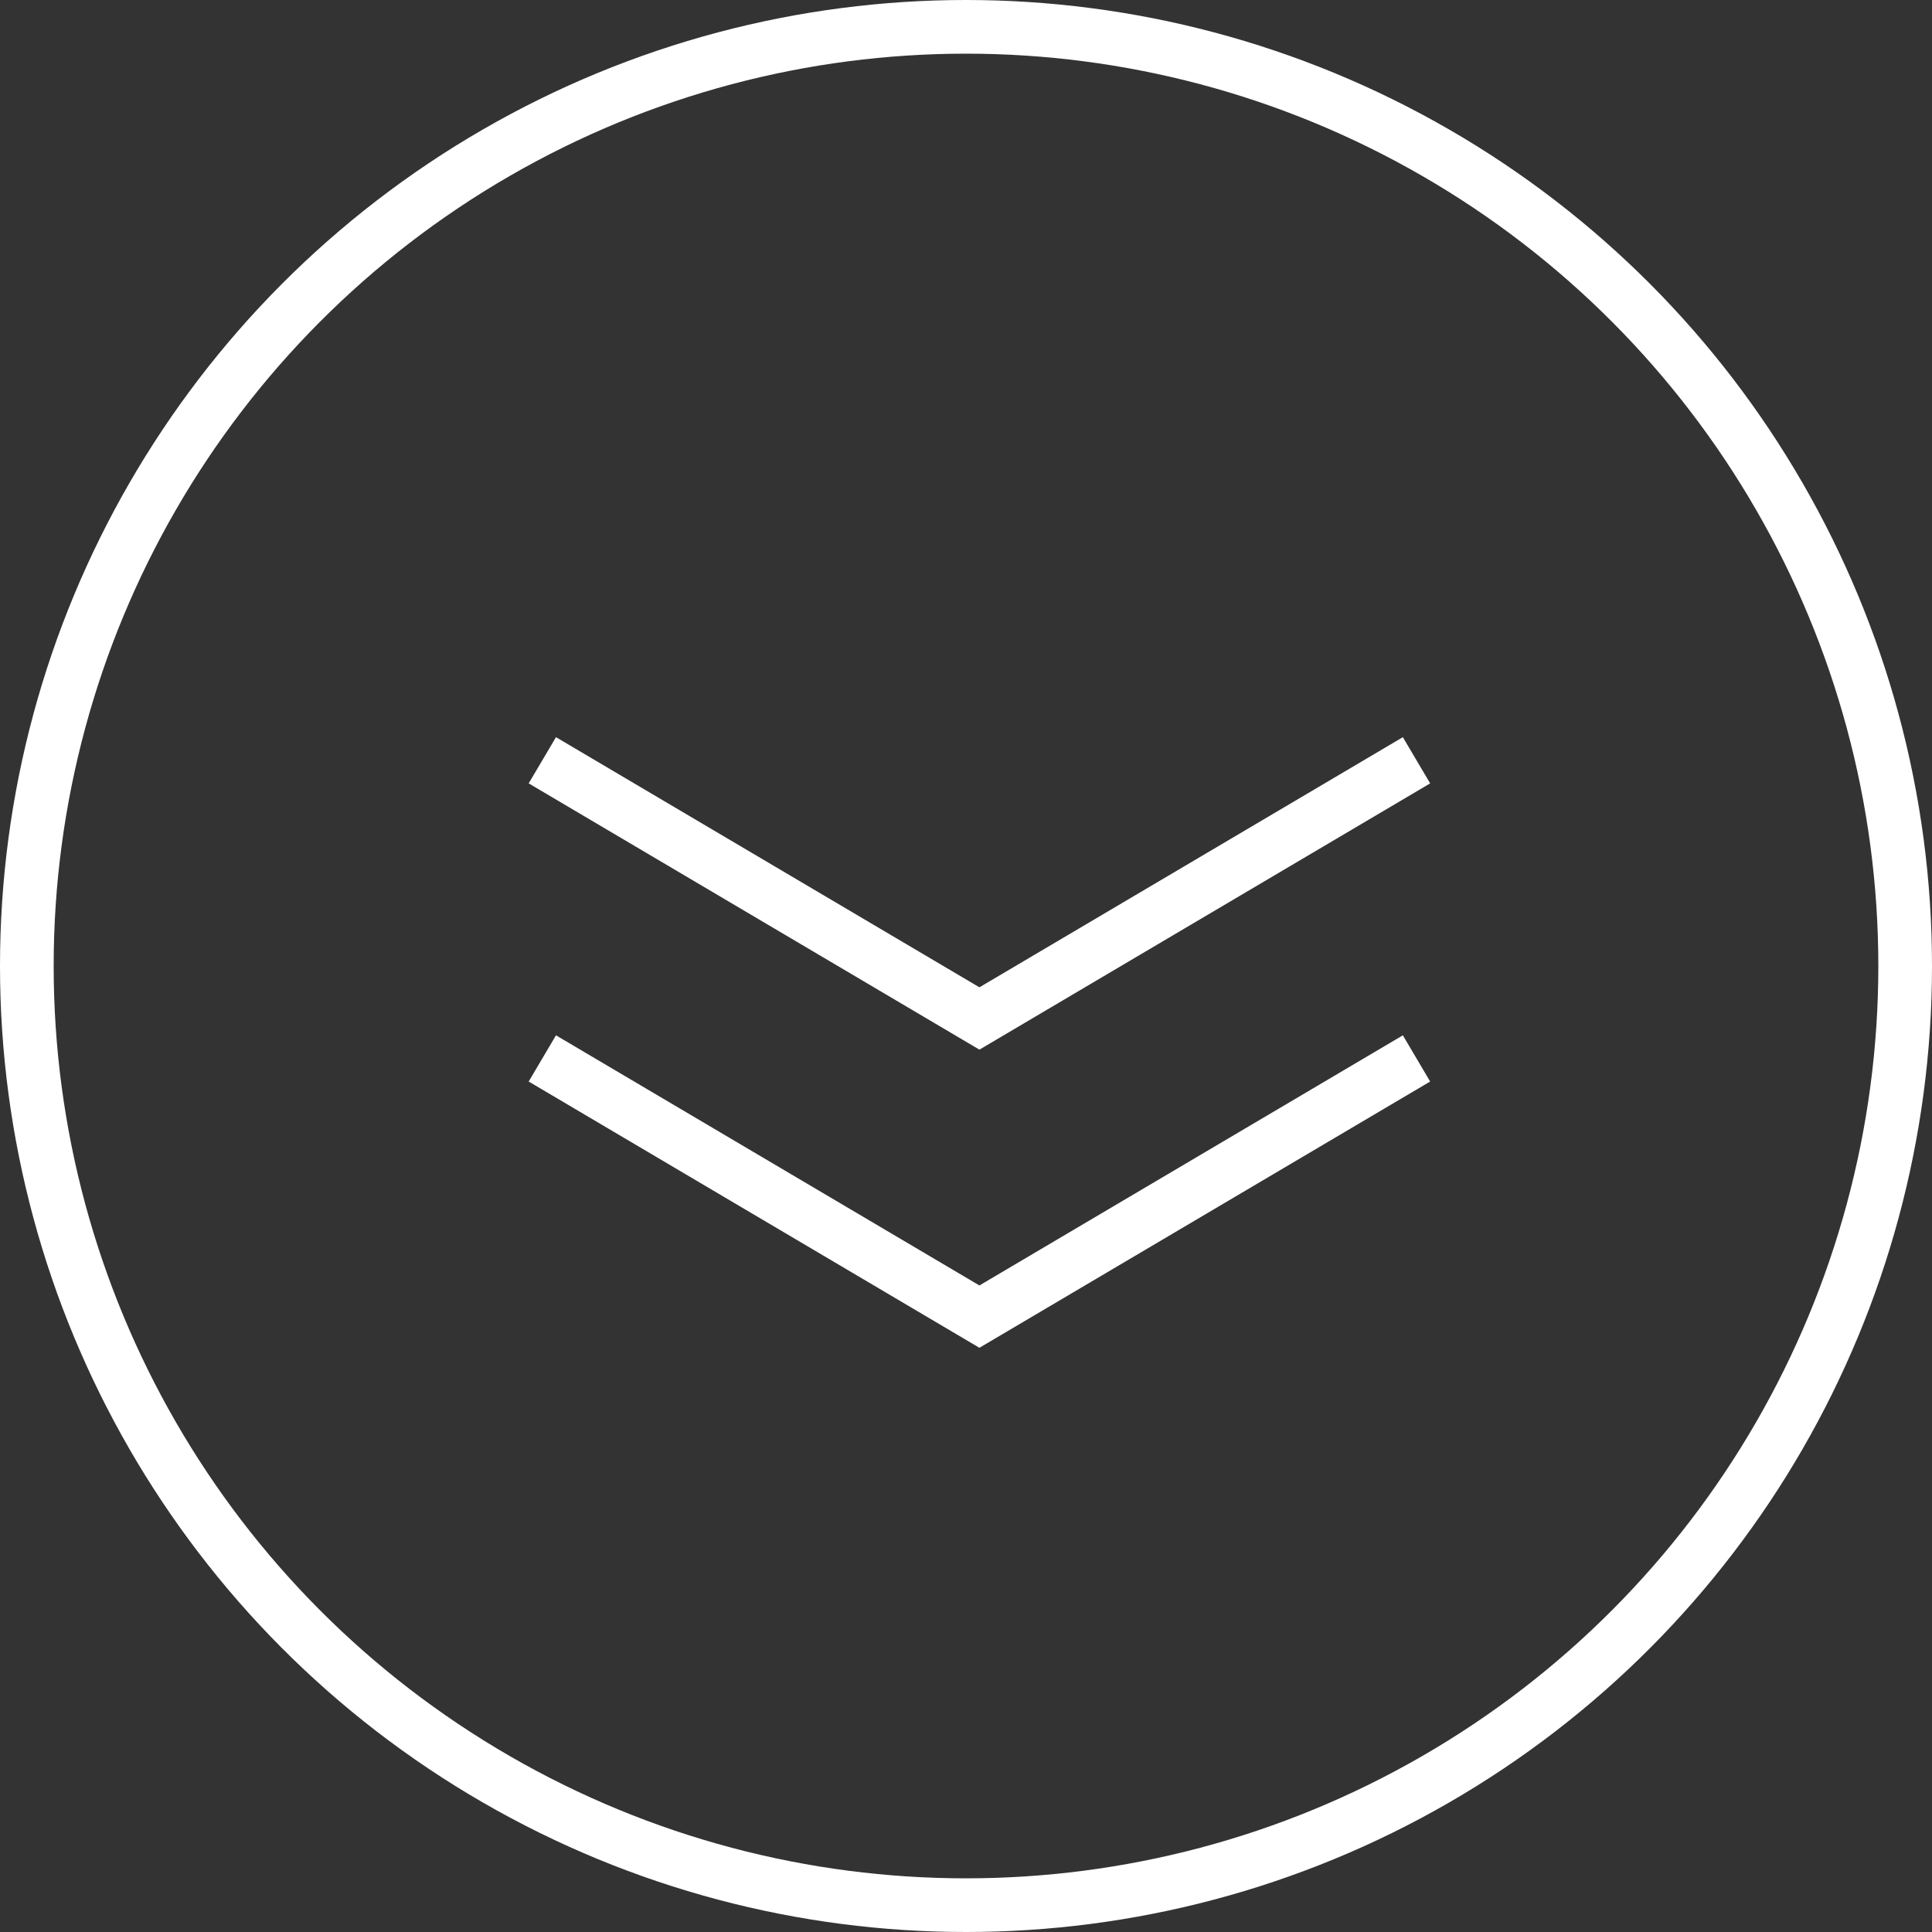 <svg xmlns="http://www.w3.org/2000/svg" viewBox="0 0 64.8 64.8"><rect x="0" y="0" width="64.8" height="64.8" fill="#333333" stroke="none"/><defs><style>.cls-1{fill:none;stroke:#fff;stroke-miterlimit:10;stroke-width:1.8px;}</style></defs><title>アセット 4</title><g id="レイヤー_2" data-name="レイヤー 2"><g id="背景"><circle class="cls-1" cx="32.4" cy="32.4" r="31.5"/><polyline class="cls-1" points="47.51 35.5 32.85 44.16 18.19 35.5"/><polyline class="cls-1" points="47.51 25.5 32.85 34.16 18.19 25.5"/></g></g></svg>
